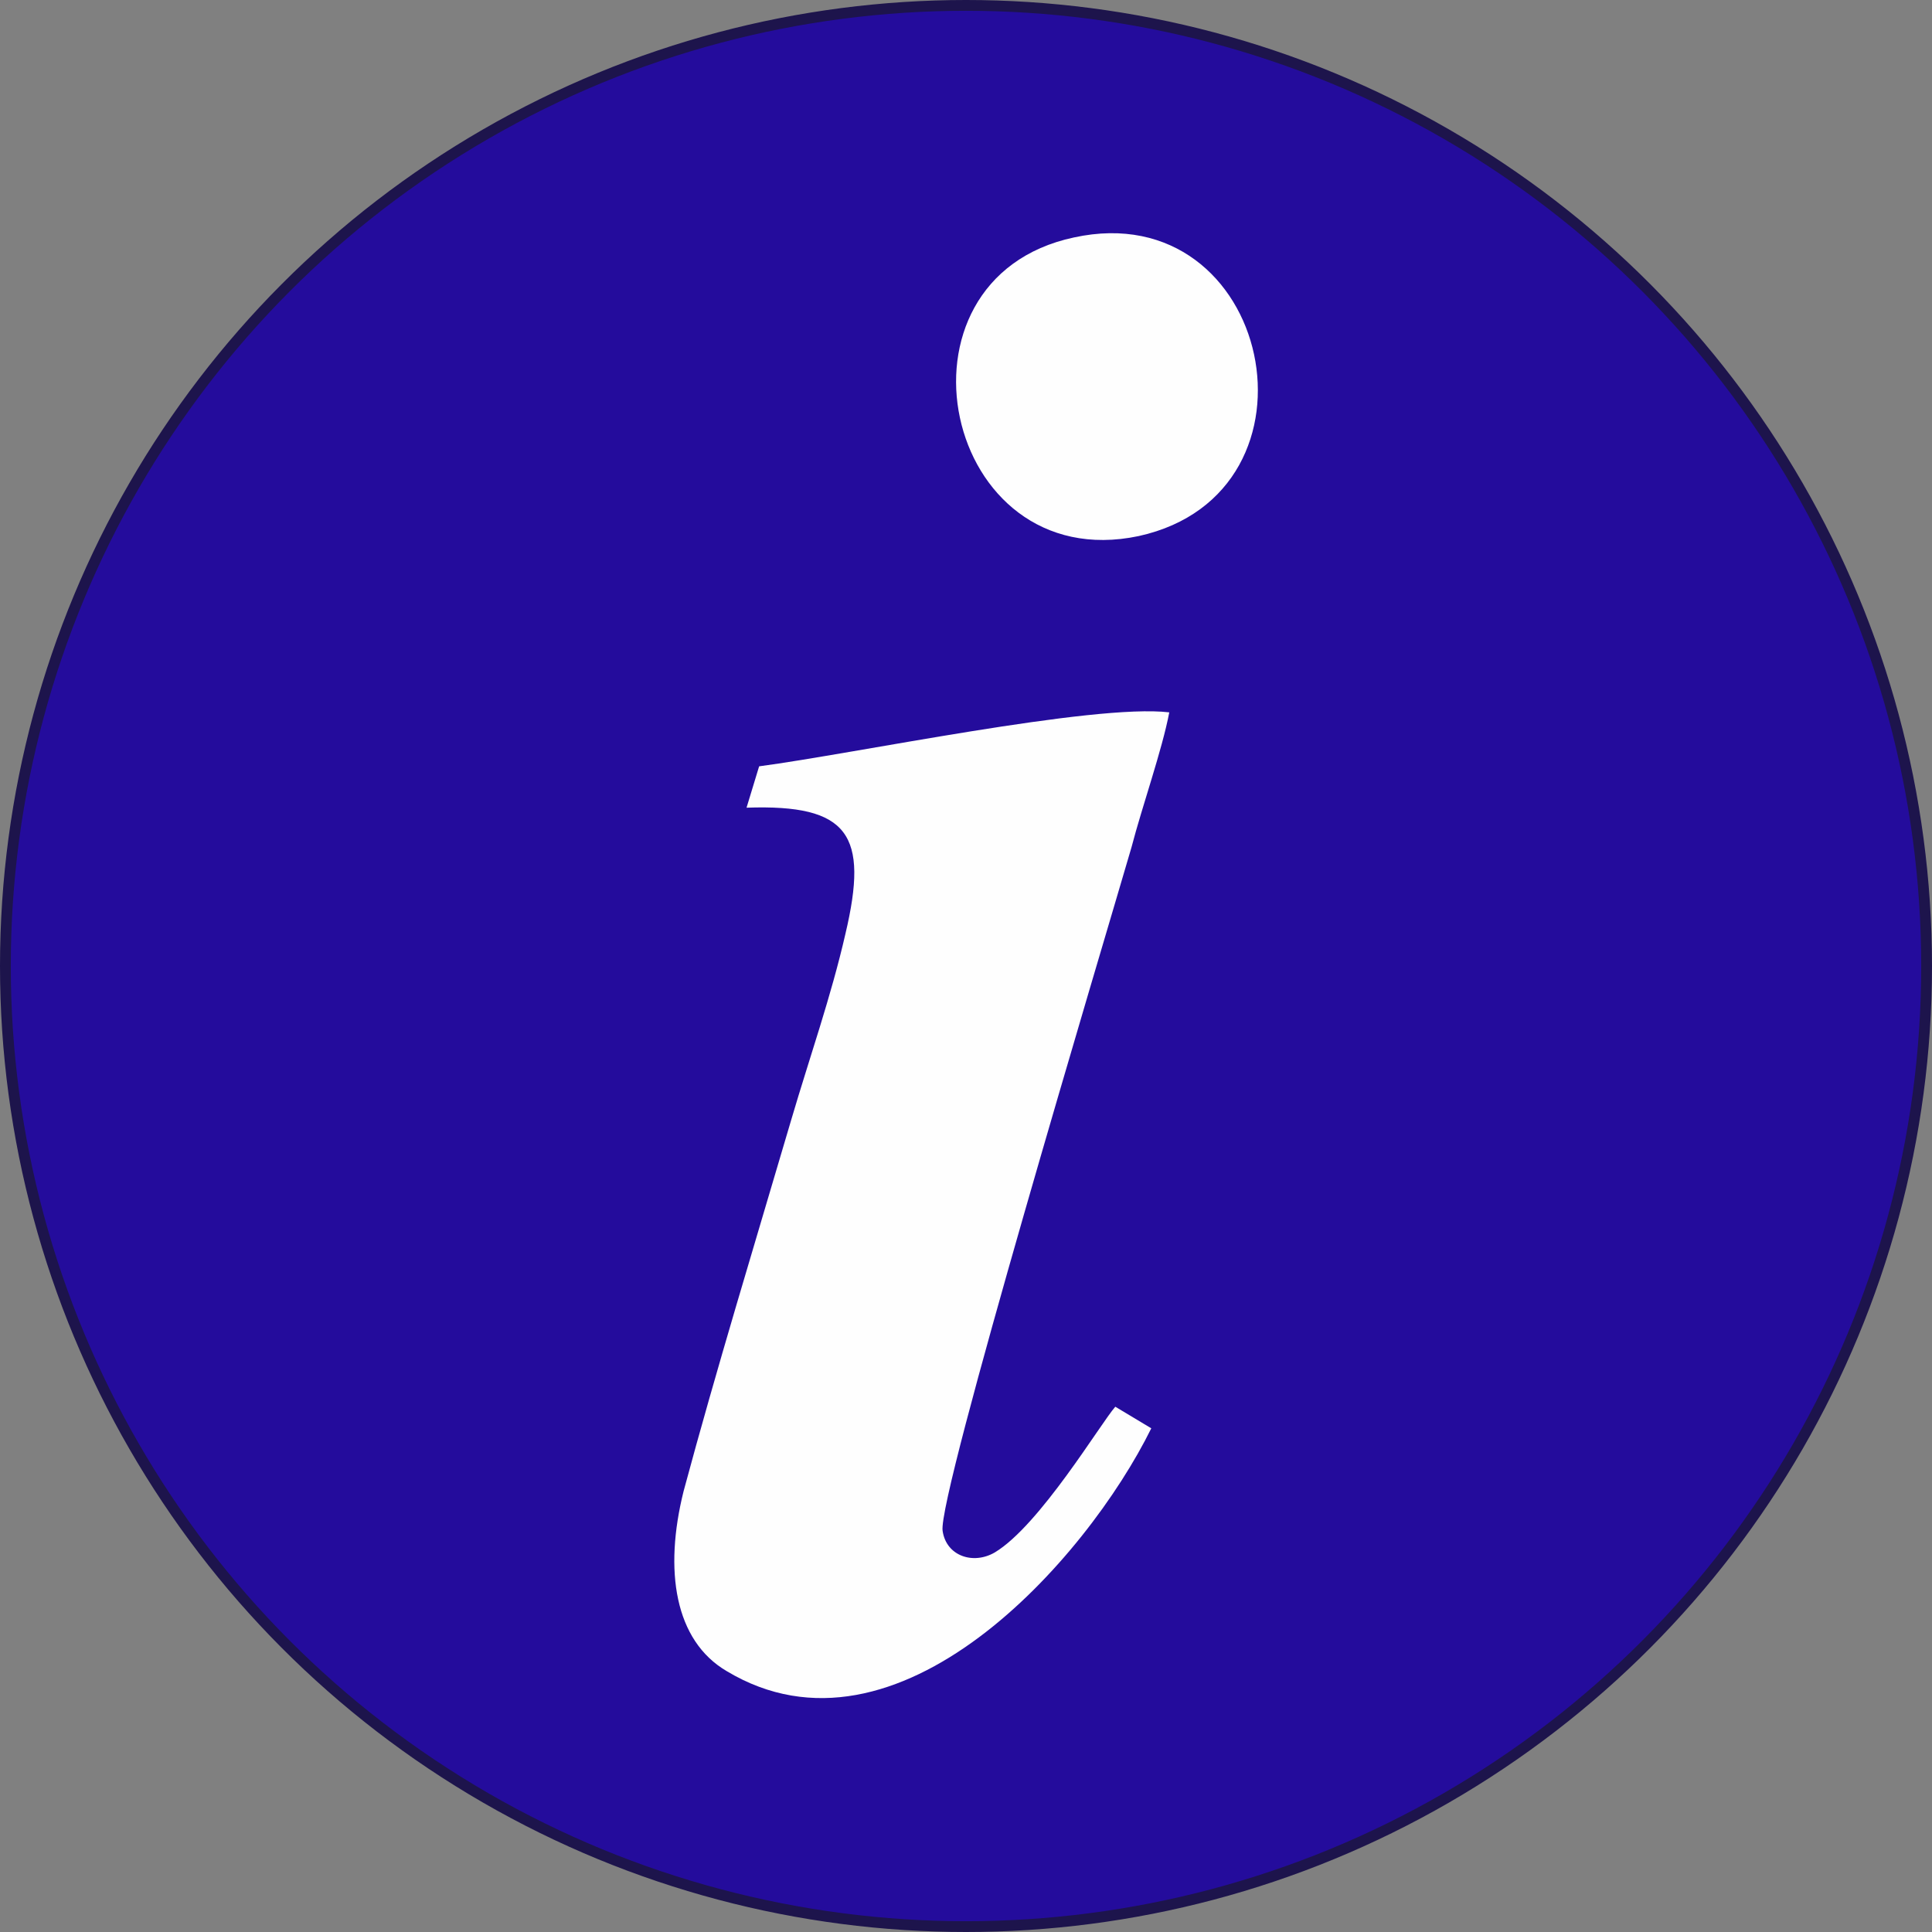 <?xml version="1.0" encoding="UTF-8"?>
<!DOCTYPE svg PUBLIC "-//W3C//DTD SVG 1.0//EN" "http://www.w3.org/TR/2001/REC-SVG-20010904/DTD/svg10.dtd">
<!-- Creator: CorelDRAW 2021 (64-Bit) -->
<svg xmlns="http://www.w3.org/2000/svg" xml:space="preserve" width="200px" height="200px" version="1.0" style="shape-rendering:geometricPrecision; text-rendering:geometricPrecision; image-rendering:optimizeQuality; fill-rule:evenodd; clip-rule:evenodd"
viewBox="0 0 10.74 10.74"
 xmlns:xlink="http://www.w3.org/1999/xlink"
 xmlns:xodm="http://www.corel.com/coreldraw/odm/2003">
 <rect x="0" y="0" width="10.74" height="10.74" fill="#808080" stroke="none"/>
 <defs>
  <style type="text/css">
   <![CDATA[
    .str0 {stroke:#1D144C;stroke-width:0.06;stroke-miterlimit:22.926}
    .fil0 {fill:#240C9C}
    .fil1 {fill:#FEFEFE}
   ]]>
  </style>
 </defs>
 <g id="Livello_x0020_1">
  <circle class="fil0 str0" cx="5.37" cy="5.37" r="5.34"/>
  <g id="_2360267223936">
   <path class="fil1" d="M6.2 7.82c-0.08,0.09 -0.42,0.66 -0.67,0.81 -0.12,0.07 -0.27,0.02 -0.29,-0.12 -0.03,-0.19 0.89,-3.25 1.05,-3.8 0.06,-0.23 0.17,-0.54 0.21,-0.75 -0.42,-0.05 -1.75,0.23 -2.28,0.3l-0.07 0.23c0.57,-0.02 0.68,0.15 0.55,0.7 -0.08,0.35 -0.2,0.69 -0.3,1.03 -0.2,0.68 -0.42,1.4 -0.6,2.07 -0.11,0.44 -0.05,0.83 0.24,1 0.95,0.57 2,-0.62 2.36,-1.35l-0.2 -0.12 0 0z"/>
   <path class="fil1" d="M5.97 1.32c-1.08,0.23 -0.73,1.89 0.36,1.66 1.09,-0.24 0.74,-1.9 -0.36,-1.66z"/>
  </g>
 </g>
</svg>
